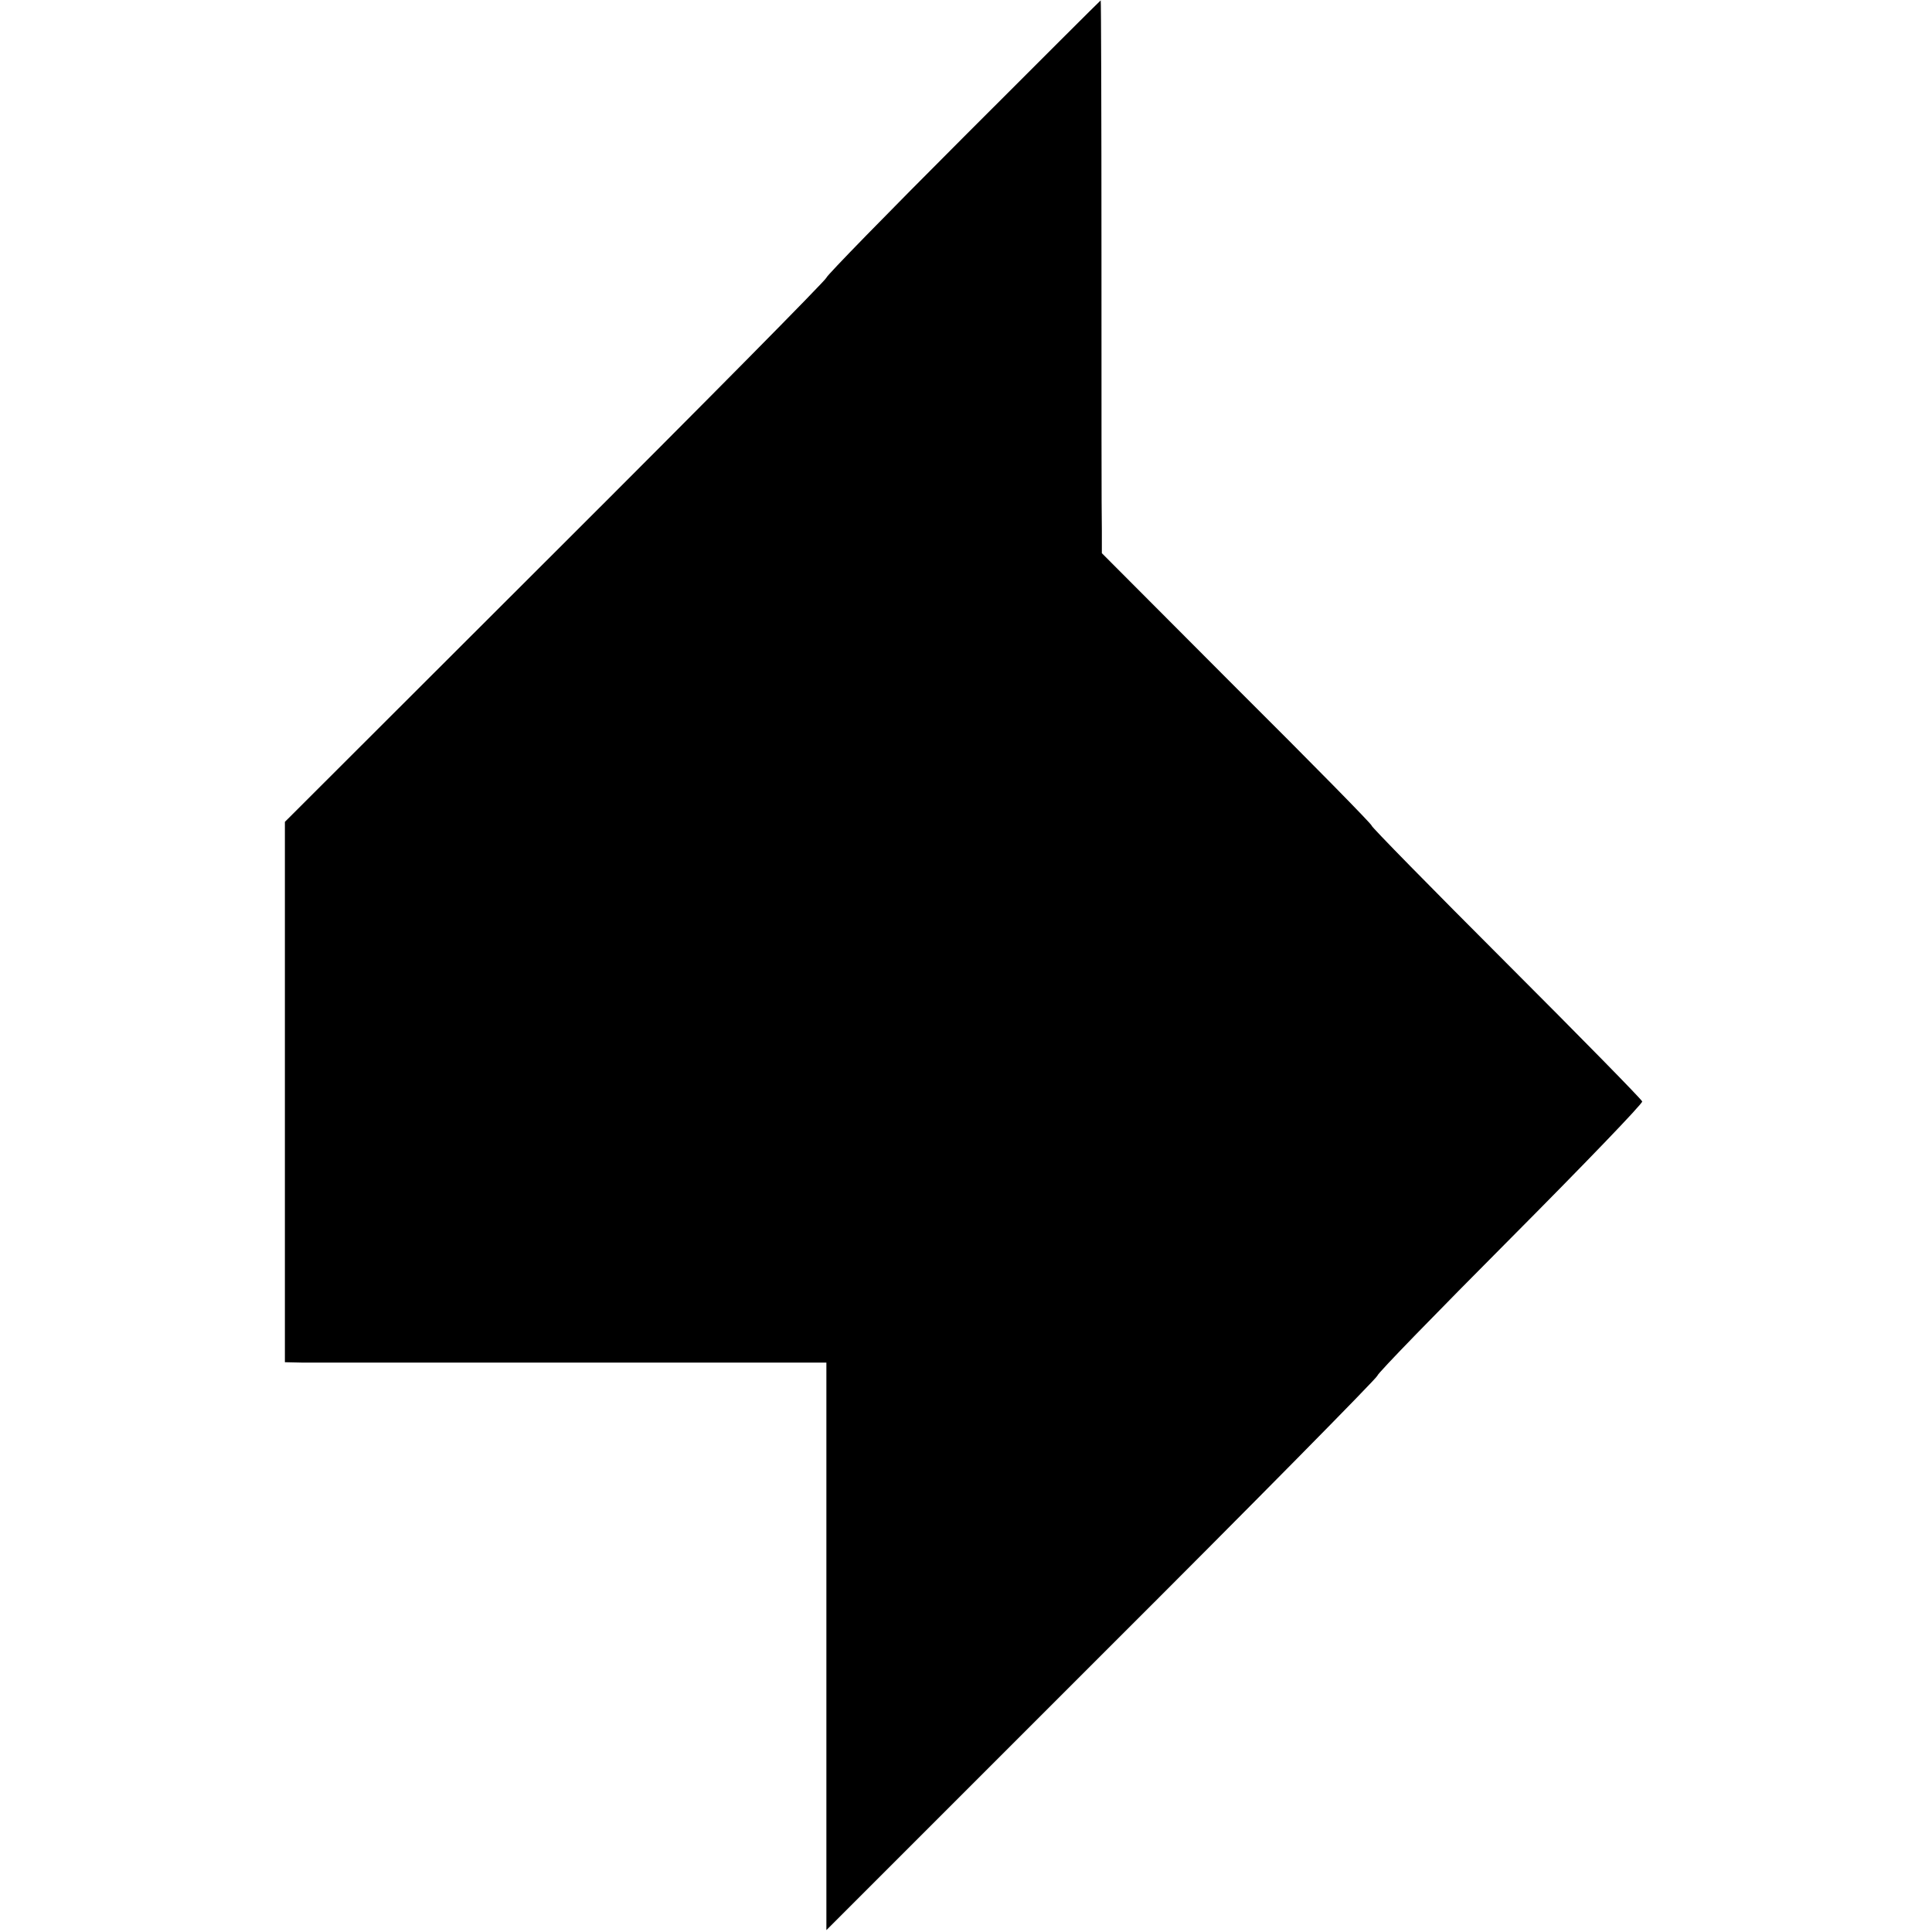 <?xml version="1.0" standalone="no"?>
<!DOCTYPE svg PUBLIC "-//W3C//DTD SVG 20010904//EN"
 "http://www.w3.org/TR/2001/REC-SVG-20010904/DTD/svg10.dtd">
<svg version="1.0" xmlns="http://www.w3.org/2000/svg"
 width="512pt" height="512pt" viewBox="0 0 512 512"
 preserveAspectRatio="xMidYMid meet">
<g transform="translate(0,512) scale(0.1,-0.1)"
fill="#000000" stroke="none">
<path d="M2553 4756 c-200 -200 -363 -367 -363 -372 0 -5 -323 -332 -718 -726
l-717 -716 0 -716 0 -716 45 -1 c25 0 348 0 718 0 l672 0 0 -752 0 -752 730
730 c402 401 730 734 730 739 0 6 159 169 353 364 193 194 351 358 349 363 -1
5 -164 171 -361 368 -198 198 -358 361 -356 363 2 2 -158 165 -356 362 l-359
360 0 60 c-1 34 -1 364 -1 734 0 369 -1 672 -2 671 -1 0 -165 -164 -364 -363z"/>
</g>
</svg>
